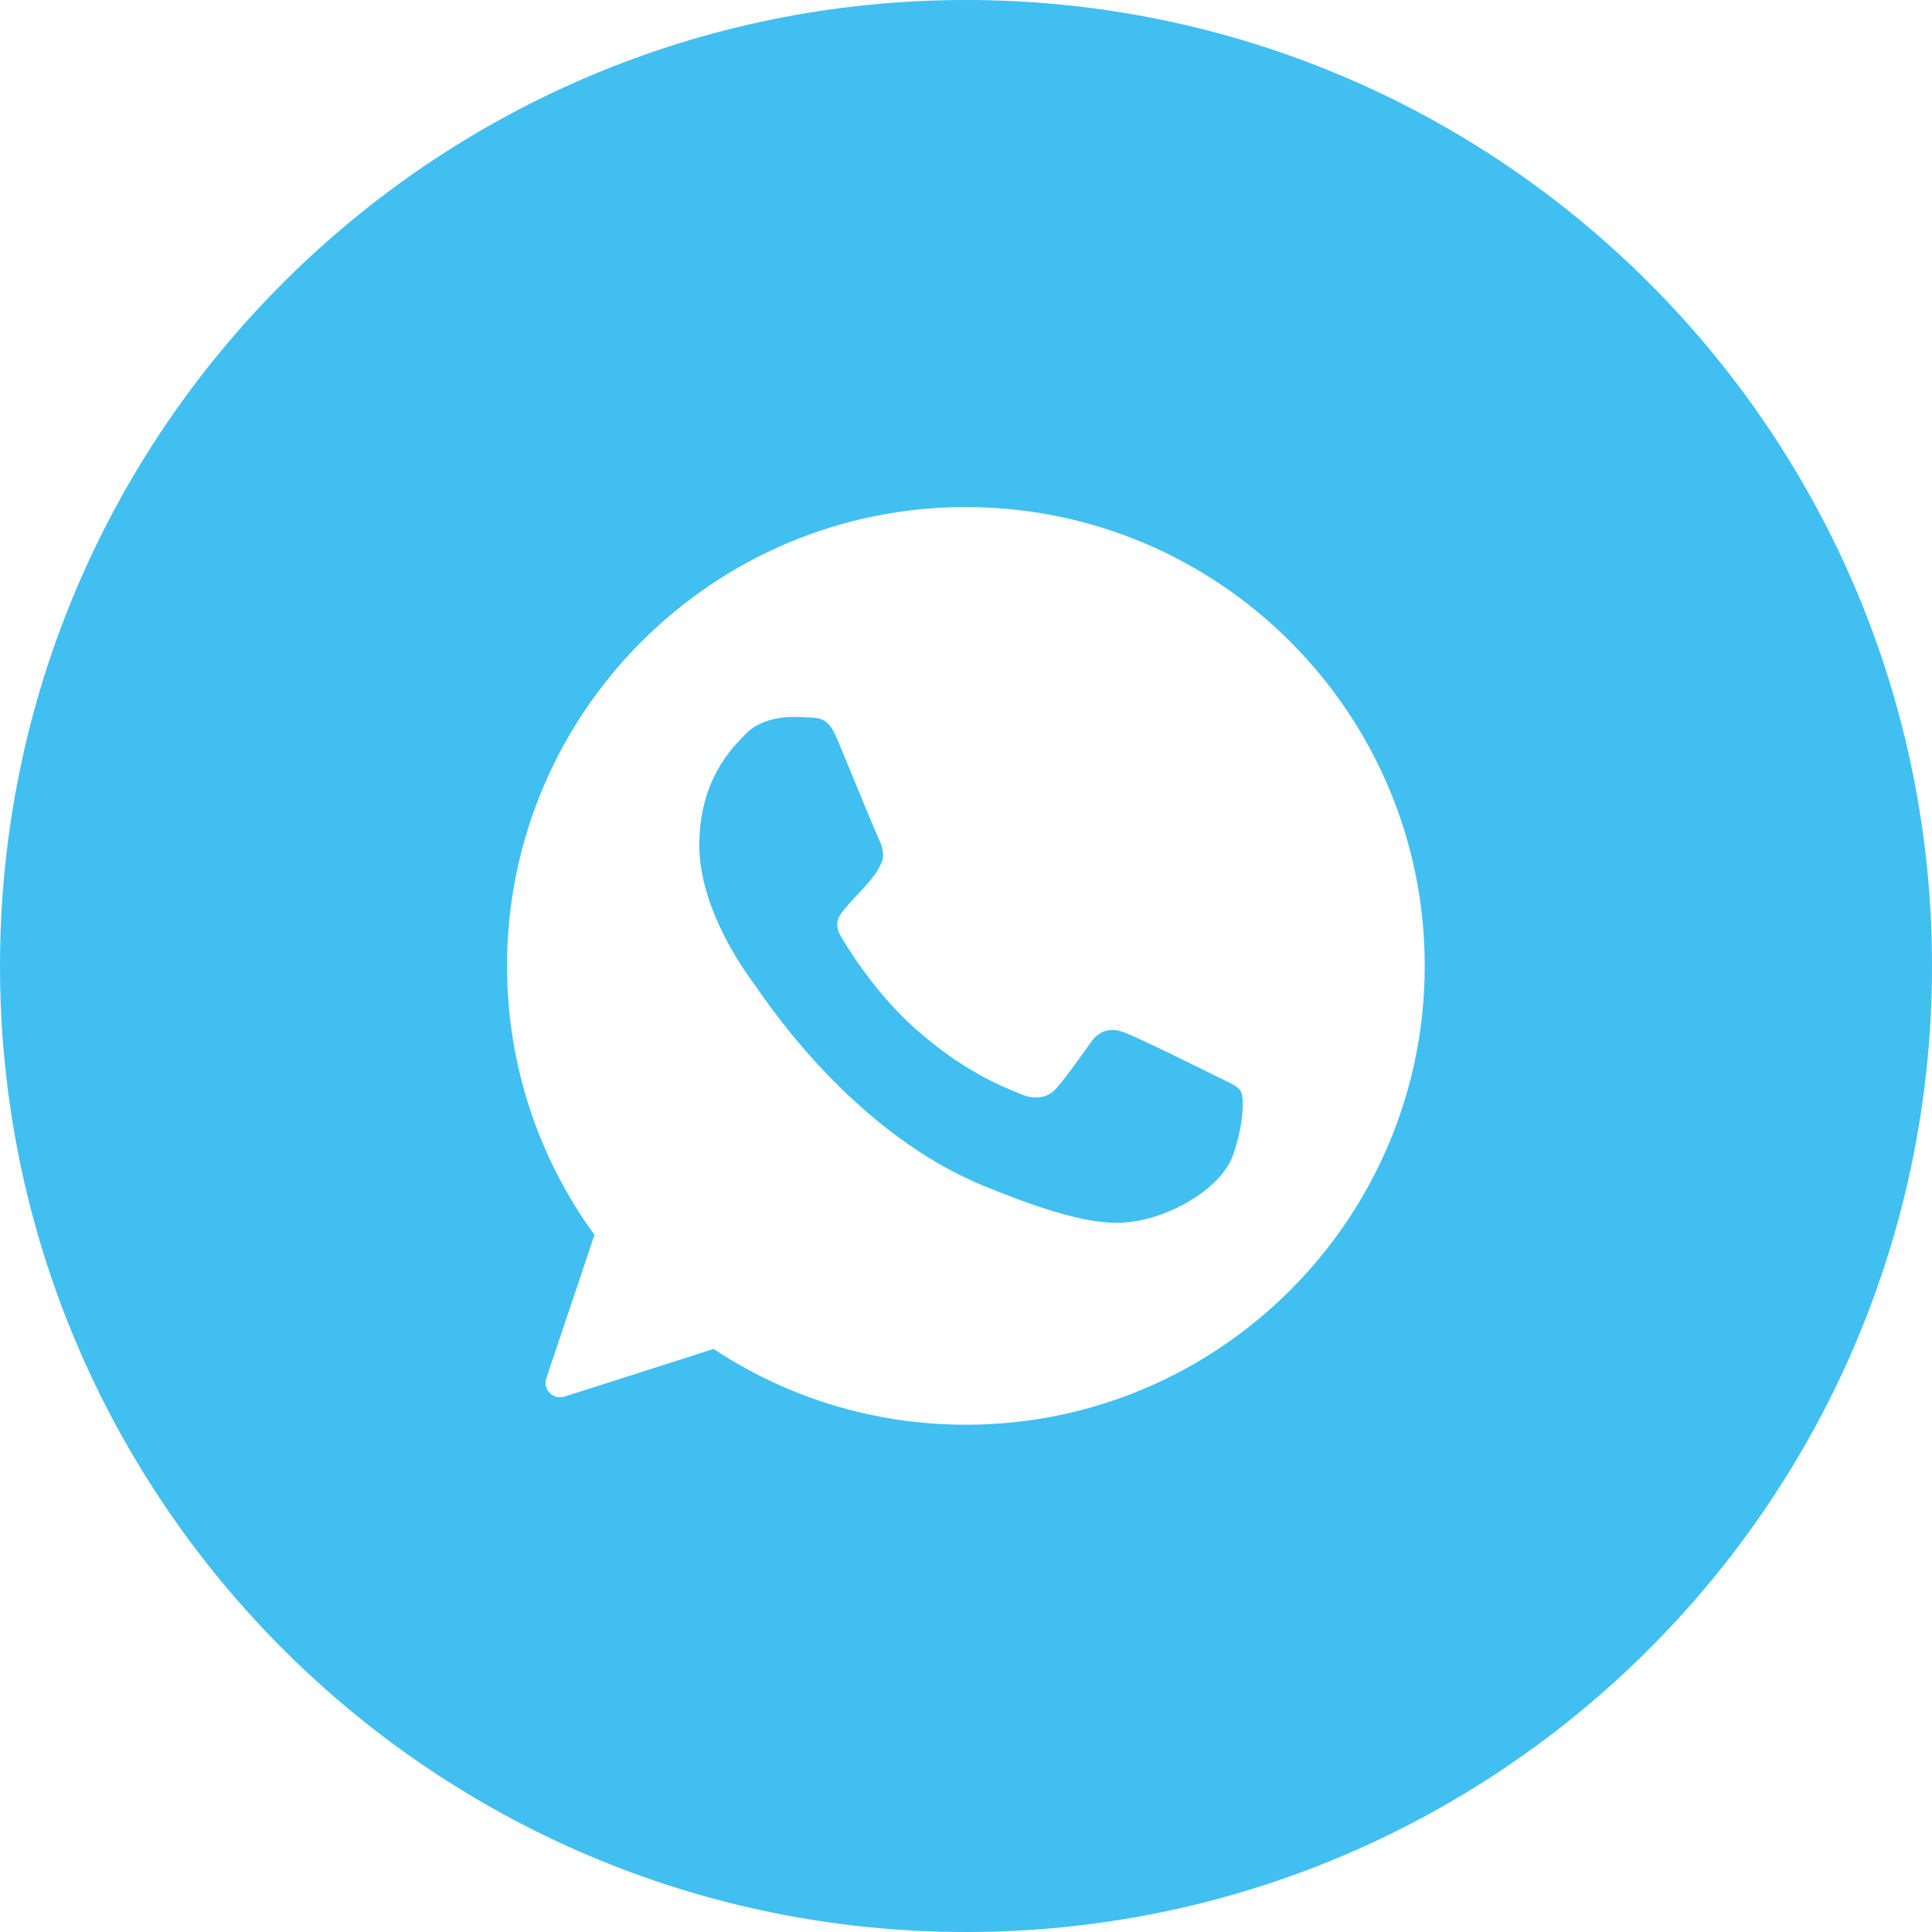 <?xml version="1.0" encoding="UTF-8"?> <svg xmlns="http://www.w3.org/2000/svg" width="32" height="32" viewBox="0 0 32 32" fill="none"> <path fill-rule="evenodd" clip-rule="evenodd" d="M16 32C24.837 32 32 24.837 32 16C32 7.163 24.837 0 16 0C7.163 0 0 7.163 0 16C0 24.837 7.163 32 16 32ZM16.001 8.399L15.996 8.398C11.806 8.398 8.398 11.807 8.398 15.998C8.398 17.66 8.934 19.202 9.846 20.453L9.049 22.828C8.987 23.014 9.163 23.192 9.35 23.132L11.82 22.343C13.021 23.138 14.455 23.598 16.001 23.598C20.19 23.598 23.598 20.189 23.598 15.998C23.598 11.808 20.19 8.399 16.001 8.399ZM13.392 11.883C13.616 11.893 13.727 11.906 13.874 12.259C13.922 12.374 13.988 12.533 14.059 12.707C14.263 13.202 14.518 13.82 14.558 13.903C14.611 14.015 14.665 14.167 14.589 14.314C14.523 14.456 14.464 14.523 14.366 14.636C14.359 14.645 14.351 14.654 14.344 14.663C14.296 14.718 14.249 14.768 14.202 14.817C14.139 14.884 14.077 14.95 14.013 15.029L14.008 15.035C13.906 15.154 13.796 15.283 13.924 15.503C14.053 15.722 14.5 16.45 15.156 17.035C15.936 17.728 16.579 17.989 16.87 18.106C16.895 18.116 16.919 18.126 16.939 18.134C17.122 18.21 17.341 18.192 17.475 18.049C17.62 17.893 17.794 17.648 17.976 17.393C18.007 17.35 18.038 17.306 18.069 17.263C18.221 17.049 18.413 17.022 18.614 17.098C18.819 17.169 19.905 17.705 20.128 17.817C20.174 17.84 20.216 17.86 20.255 17.879C20.407 17.952 20.51 18.001 20.552 18.076C20.606 18.17 20.606 18.612 20.423 19.131C20.24 19.649 19.511 20.078 18.931 20.203C18.533 20.288 18.015 20.355 16.269 19.631C14.2 18.774 12.813 16.764 12.531 16.355C12.509 16.322 12.494 16.3 12.485 16.289C12.482 16.285 12.479 16.28 12.474 16.274C12.332 16.08 11.583 15.055 11.583 13.997C11.583 12.937 12.106 12.405 12.341 12.167C12.348 12.16 12.354 12.153 12.36 12.147C12.543 11.96 12.847 11.875 13.138 11.875C13.232 11.875 13.316 11.879 13.392 11.883Z" fill="#41BFF0"></path> </svg> 